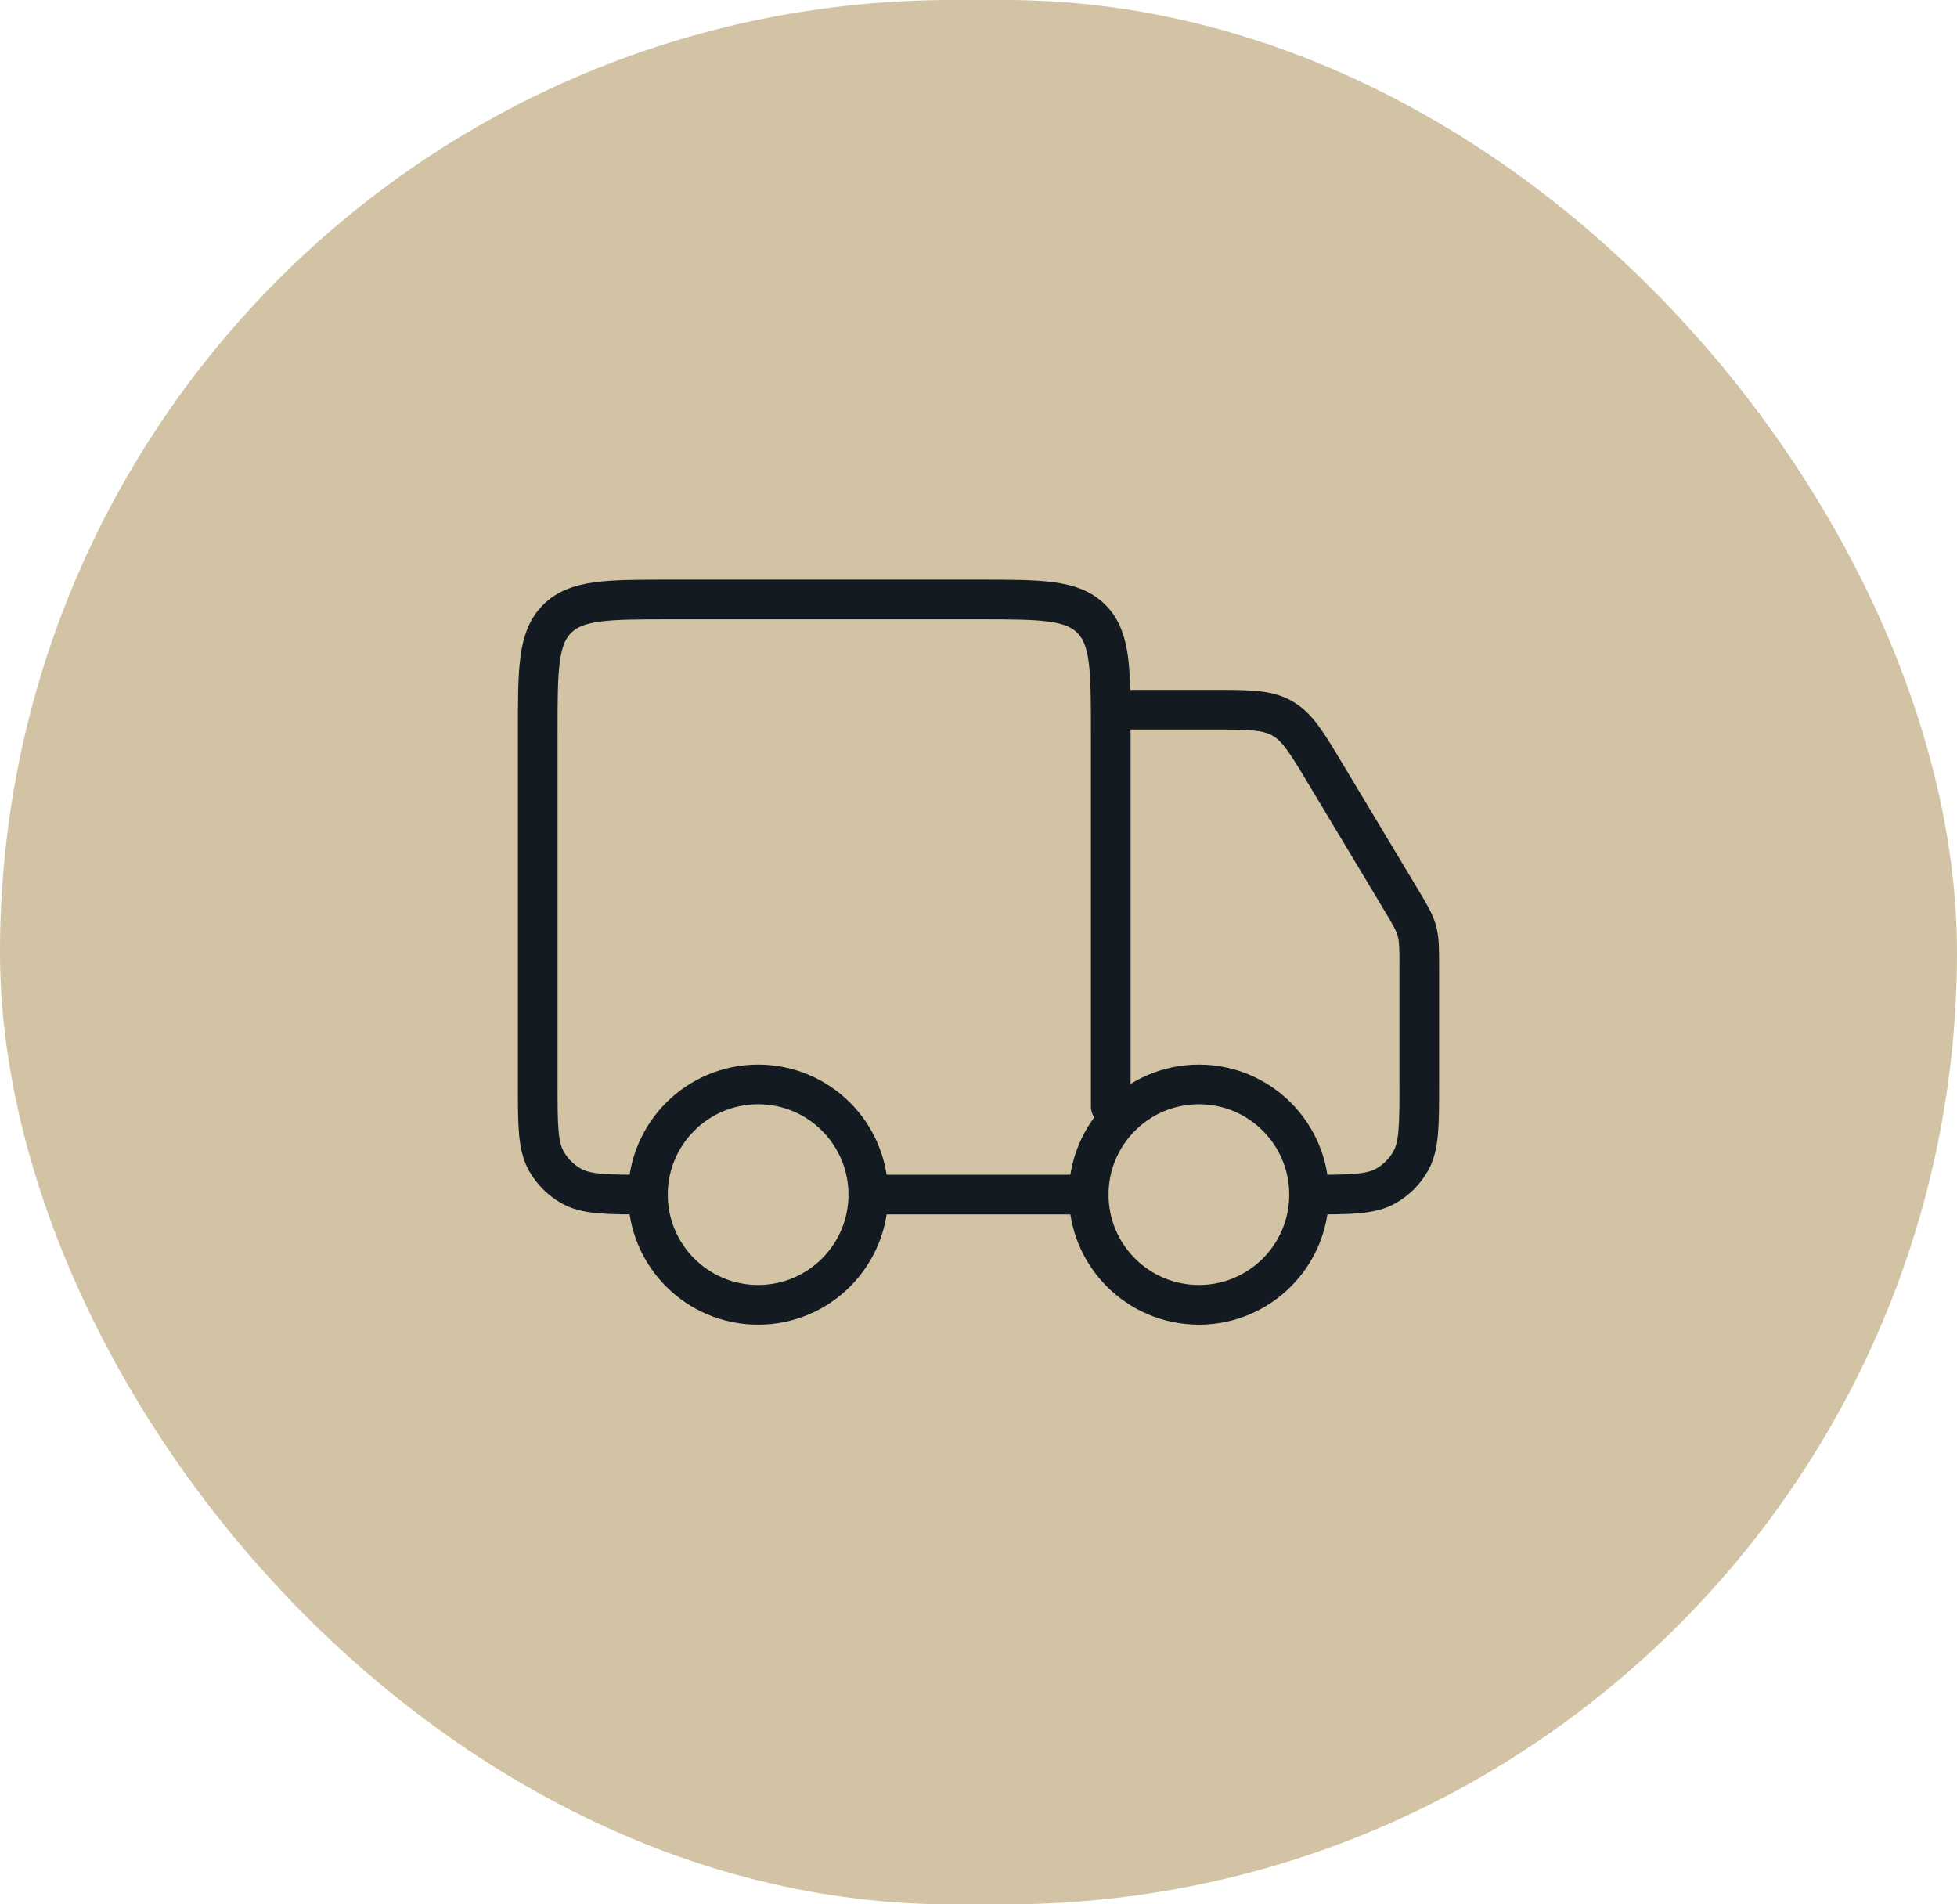 <svg width="74" height="72" viewBox="0 0 74 72" fill="none" xmlns="http://www.w3.org/2000/svg">
<rect width="74" height="72" rx="36" fill="#D1C3A3"/>
<path d="M49.5 45.167C49.5 47.468 47.635 49.333 45.333 49.333C43.032 49.333 41.167 47.468 41.167 45.167C41.167 42.865 43.032 41 45.333 41C47.635 41 49.5 42.865 49.5 45.167Z" stroke="#131A22" stroke-width="1.5"/>
<path d="M32.833 45.167C32.833 47.468 30.968 49.333 28.667 49.333C26.366 49.333 24.5 47.468 24.5 45.167C24.5 42.865 26.366 41 28.667 41C30.968 41 32.833 42.865 32.833 45.167Z" stroke="#131A22" stroke-width="1.5"/>
<path d="M41.167 45.166H32.833M42 41.833V27.666C42 25.309 42 24.131 41.268 23.399C40.535 22.666 39.357 22.666 37 22.666H25.333C22.976 22.666 21.798 22.666 21.066 23.399C20.333 24.131 20.333 25.309 20.333 27.666V41C20.333 42.557 20.333 43.336 20.668 43.916C20.888 44.297 21.203 44.612 21.583 44.831C22.163 45.166 22.942 45.166 24.5 45.166M42.833 26.833H45.836C47.218 26.833 47.91 26.833 48.483 27.158C49.056 27.482 49.412 28.075 50.123 29.261L52.954 33.979C53.308 34.569 53.485 34.864 53.576 35.192C53.667 35.519 53.667 35.863 53.667 36.551V41C53.667 42.557 53.667 43.336 53.332 43.916C53.112 44.297 52.797 44.612 52.417 44.831C51.836 45.166 51.058 45.166 49.5 45.166" stroke="#131A22" stroke-width="1.5" stroke-linecap="round" stroke-linejoin="round"/>
</svg>
